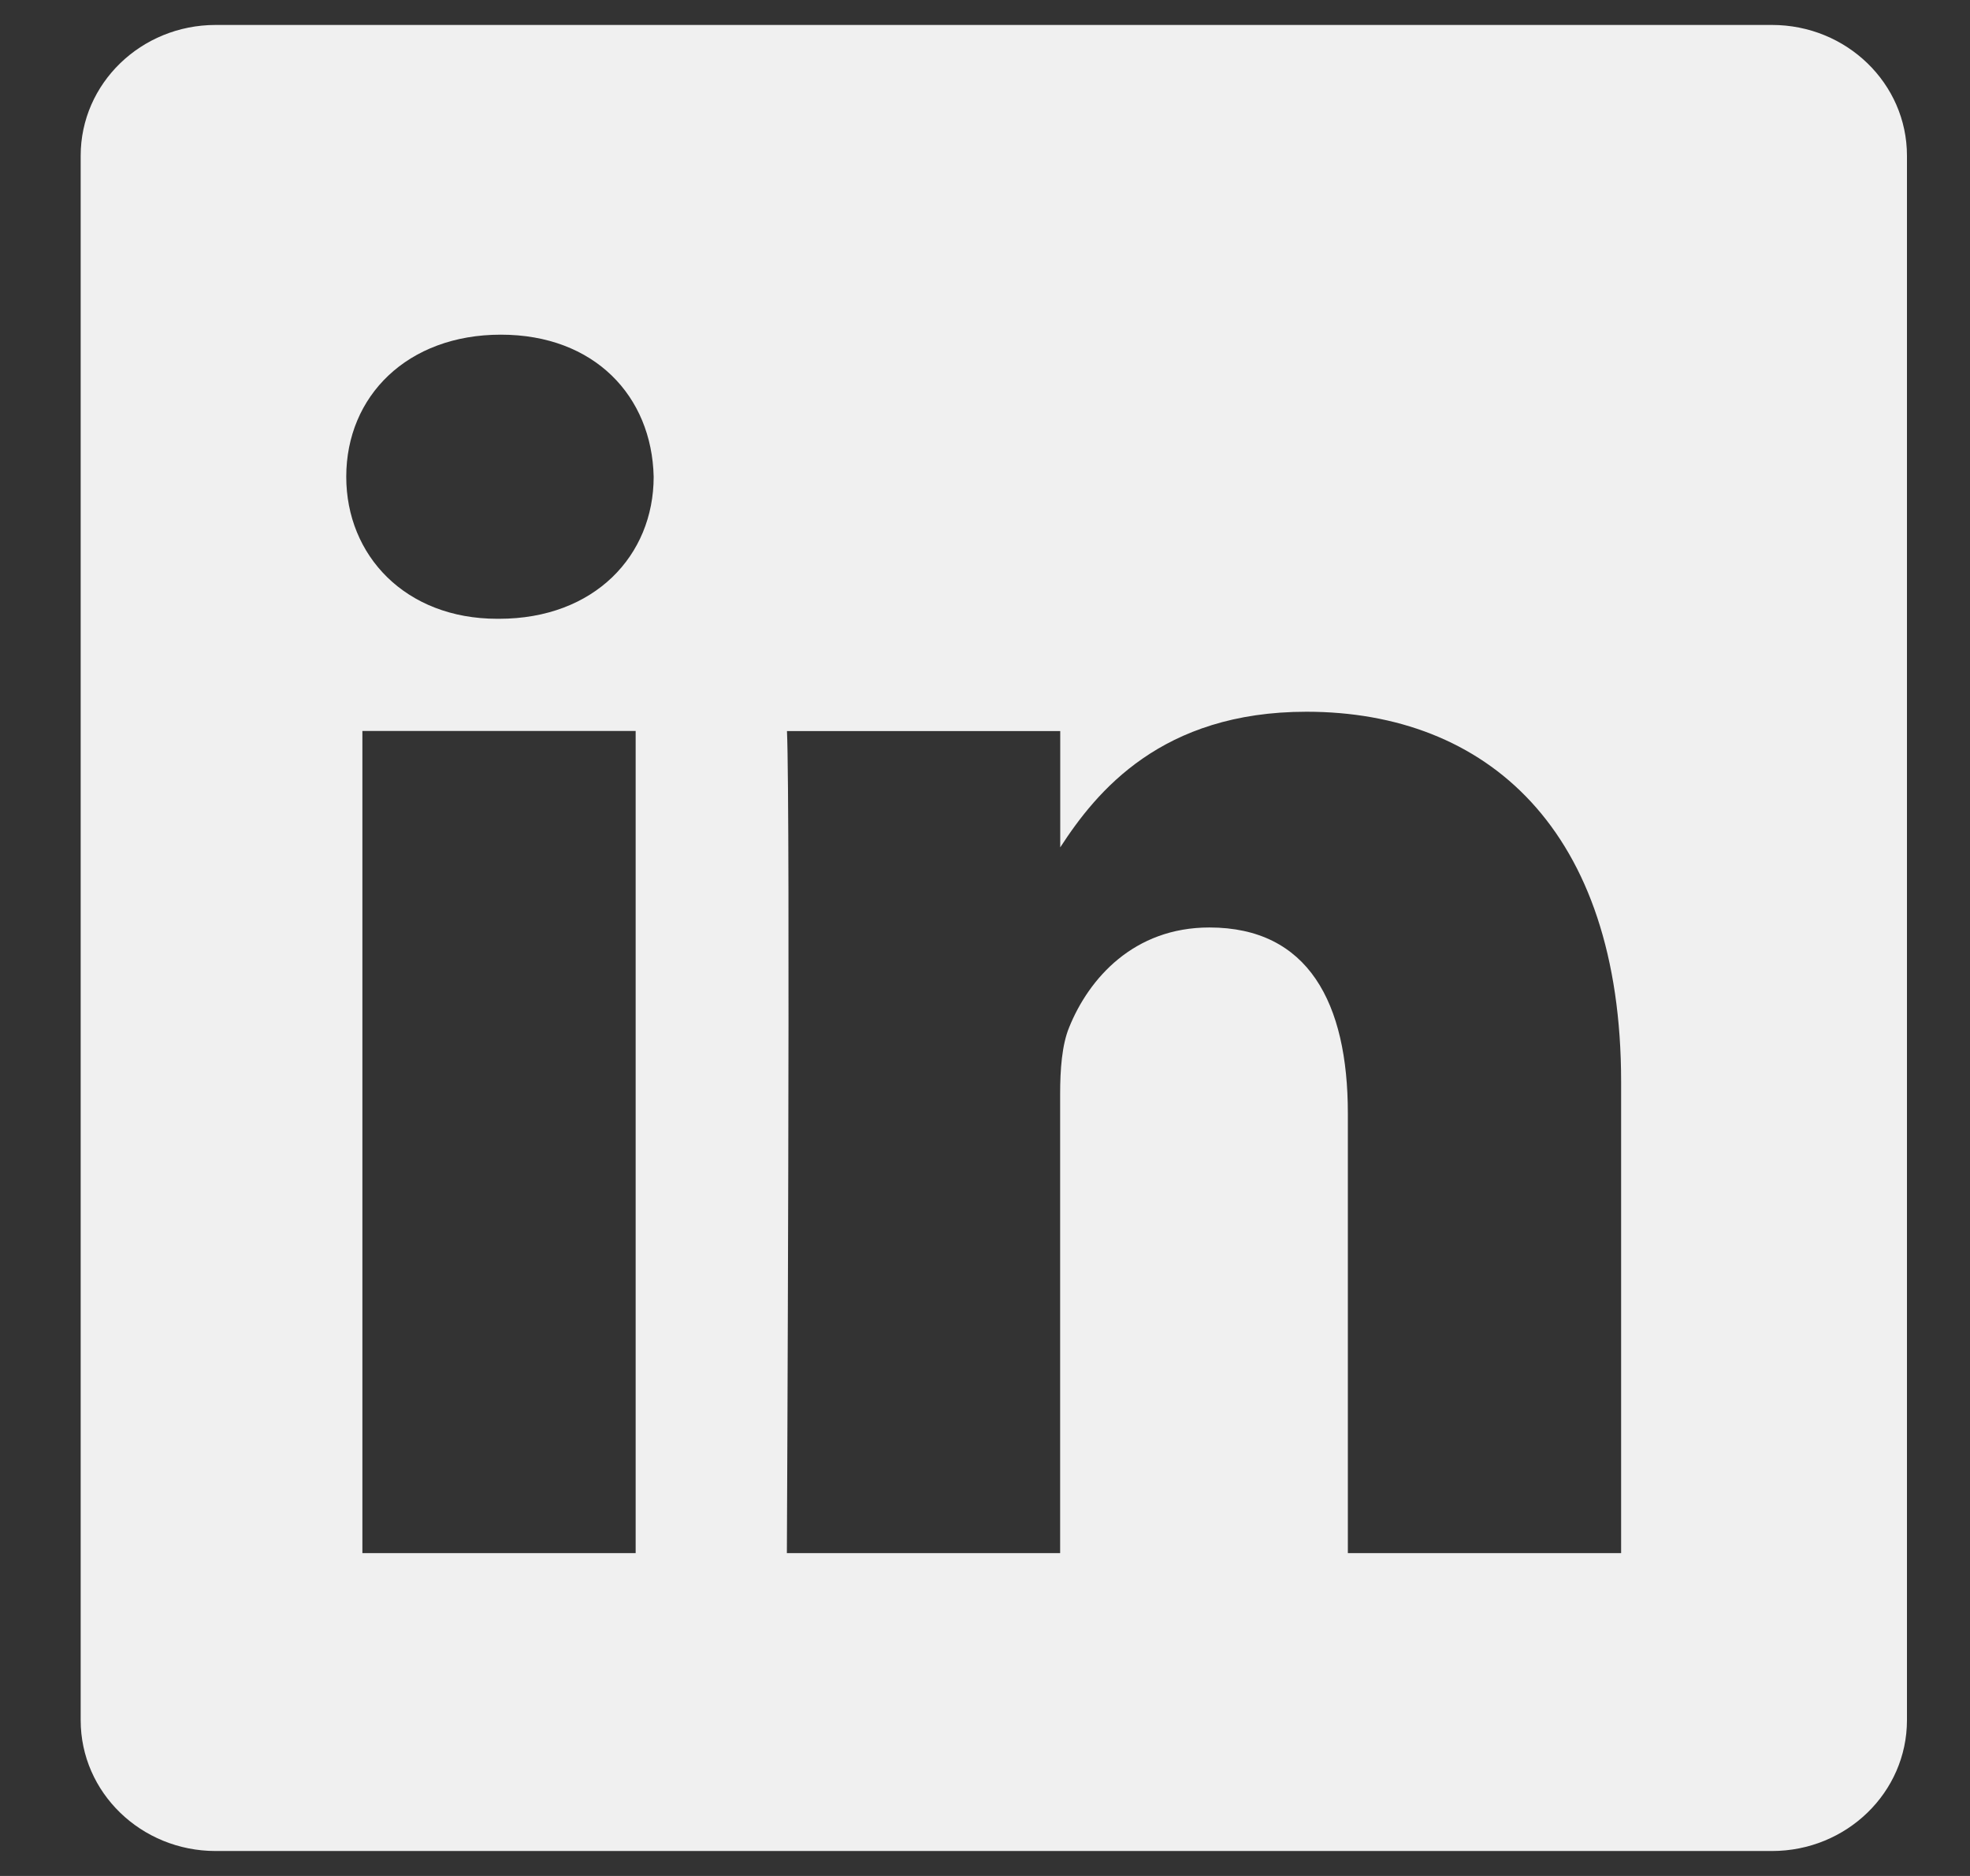 <?xml version="1.0" encoding="UTF-8"?>
<svg xmlns="http://www.w3.org/2000/svg" width="21" height="20" viewBox="0 0 21 20" fill="none">
  <rect x="0" y="0" width="21" height="20" fill="#333333" stroke="none"/>
  <path fill-rule="evenodd" clip-rule="evenodd" d="M2.299 0.266C1.504 0.266 0.86 0.89 0.86 1.66V18.34C0.86 19.11 1.504 19.734 2.299 19.734H18.889C19.684 19.734 20.328 19.109 20.328 18.339V1.66C20.328 0.89 19.684 0.266 18.889 0.266H2.299ZM6.776 7.793V16.558H3.863V7.793H6.776ZM6.968 5.083C6.968 5.924 6.336 6.597 5.32 6.597L5.301 6.597C4.323 6.597 3.691 5.924 3.691 5.083C3.691 4.223 4.342 3.568 5.339 3.568C6.336 3.568 6.949 4.223 6.968 5.083ZM11.301 16.558H8.388C8.388 16.558 8.427 8.616 8.389 7.794H11.302V9.034C11.689 8.437 12.382 7.588 13.927 7.588C15.844 7.588 17.281 8.841 17.281 11.533V16.558H14.368V11.87C14.368 10.691 13.946 9.888 12.892 9.888C12.087 9.888 11.608 10.43 11.397 10.953C11.32 11.14 11.301 11.402 11.301 11.664V16.558Z" fill="#F0F0F0"></path>
</svg>
